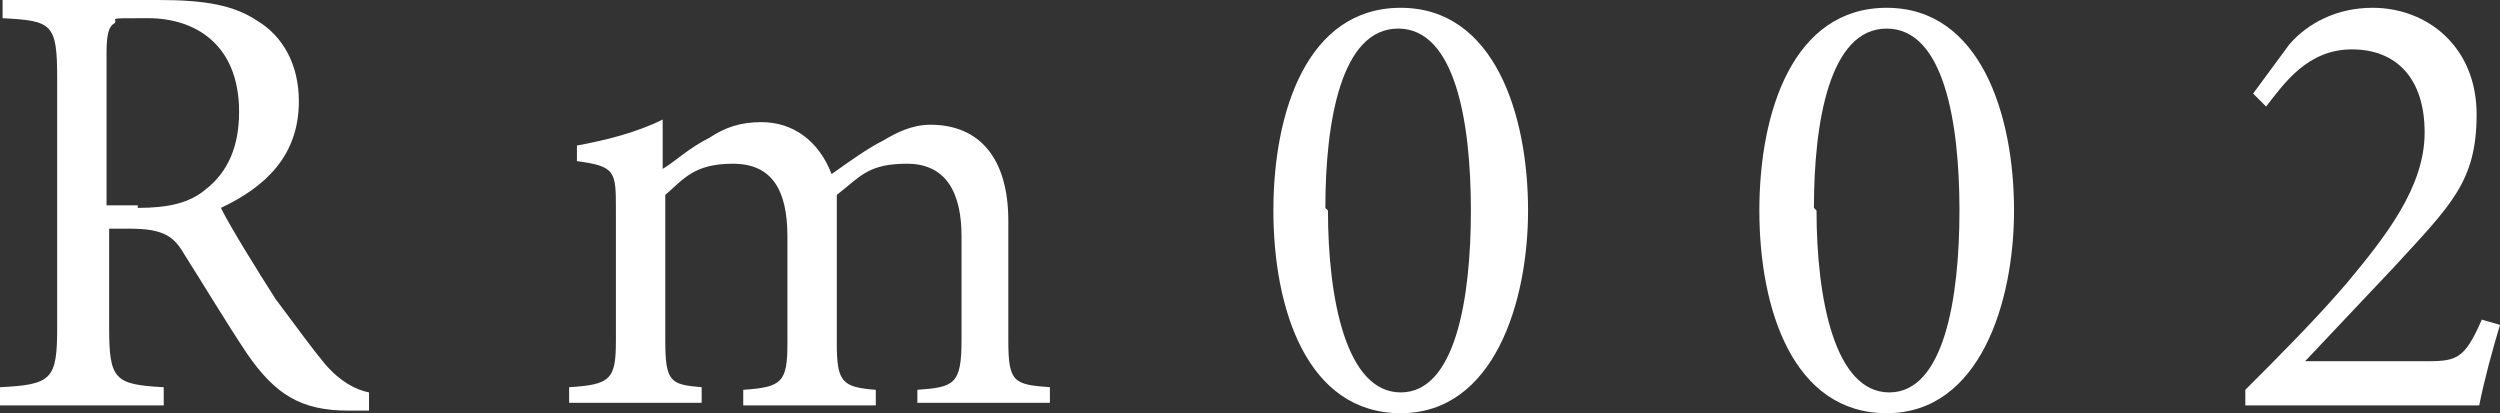 <?xml version="1.0" encoding="UTF-8"?>
<svg id="_レイヤー_1" data-name="レイヤー 1" xmlns="http://www.w3.org/2000/svg" version="1.1" viewBox="0 0 96.2 15.9">
  <rect x="0" y="0" width="96.2" height="15.9" fill="#333333" stroke="none"/>
  <defs>
    <style>
      .cls-1 {
        isolation: isolate;
      }

      .cls-2 {
        fill: #fff;
        stroke-width: 0px;
      }
    </style>
  </defs>
  <g id="clct02">
    <g id="Rm002" class="cls-1">
      <g class="cls-1">
        <path class="cls-2" d="M14.2,15.8c-.3,0-.6,0-.8,0-1.8,0-2.8-.6-3.9-2.2-.8-1.2-1.7-2.7-2.4-3.8-.4-.7-.8-1-2.1-1h-.8v3.8c0,2,.2,2.2,2.1,2.3v.7H0v-.7c2-.1,2.2-.3,2.2-2.3V3C2.2.9,2,.8.1.7v-.7h6c1.8,0,2.9.2,3.8.8,1,.6,1.6,1.7,1.6,3.1,0,2.1-1.3,3.3-3,4.1.4.8,1.4,2.4,2.1,3.5.9,1.2,1.4,1.9,1.9,2.5.6.7,1.2,1,1.7,1.1v.6ZM5.3,8c1.2,0,2-.2,2.6-.7.9-.7,1.3-1.7,1.3-3,0-2.6-1.7-3.6-3.5-3.6s-1.1,0-1.3.2c-.2.1-.3.4-.3,1.1v5.9h1.2Z"/>
        <path class="cls-2" d="M35.3,15.6v-.6c1.4-.1,1.7-.2,1.7-1.9v-4c0-1.7-.6-2.8-2.1-2.8s-1.8.5-2.7,1.2c0,.3,0,.6,0,1v4.7c0,1.5.2,1.7,1.5,1.8v.6h-5.1v-.6c1.5-.1,1.7-.3,1.7-1.8v-4.1c0-1.8-.6-2.8-2.1-2.8s-1.9.6-2.6,1.2v5.6c0,1.6.2,1.7,1.4,1.8v.6h-5.1v-.6c1.6-.1,1.8-.3,1.8-1.8v-5c0-1.5,0-1.7-1.5-1.9v-.6c1.1-.2,2.3-.5,3.3-1v1.9c.5-.3,1-.8,1.8-1.2.6-.4,1.2-.6,2-.6,1.2,0,2.2.7,2.7,2,.7-.5,1.4-1,2-1.3.5-.3,1.1-.6,1.8-.6,1.9,0,3,1.3,3,3.7v4.6c0,1.6.2,1.7,1.6,1.8v.6h-5.1Z"/>
        <path class="cls-2" d="M58.8,8.1c0,3.5-1.3,7.8-4.9,7.8s-4.9-4-4.9-7.8,1.3-7.8,4.9-7.8,4.9,4.1,4.9,7.8ZM51.1,8.1c0,3.4.7,7,2.8,7s2.7-3.6,2.7-7-.6-7-2.8-7-2.8,3.6-2.8,6.9Z"/>
        <path class="cls-2" d="M77.5,8.1c0,3.5-1.3,7.8-4.9,7.8s-4.9-4-4.9-7.8,1.3-7.8,4.9-7.8,4.9,4.1,4.9,7.8ZM69.9,8.1c0,3.4.7,7,2.8,7s2.7-3.6,2.7-7-.6-7-2.8-7-2.8,3.6-2.8,6.9Z"/>
        <path class="cls-2" d="M96.2,12.5c-.3,1-.6,2.1-.8,3.1h-9v-.6c1.3-1.3,2.7-2.7,3.9-4.1,1.5-1.8,3-3.7,3-5.8s-1.1-3.2-2.8-3.2-2.6,1.3-3.3,2.2l-.5-.5,1.4-1.9c.7-.8,1.8-1.4,3.2-1.4,2.1,0,4,1.5,4,4.1s-1,3.5-3.2,5.9l-3.4,3.6h4.5c1.3,0,1.6,0,2.3-1.6l.7.2Z"/>
      </g>
    </g>
  </g>
</svg>